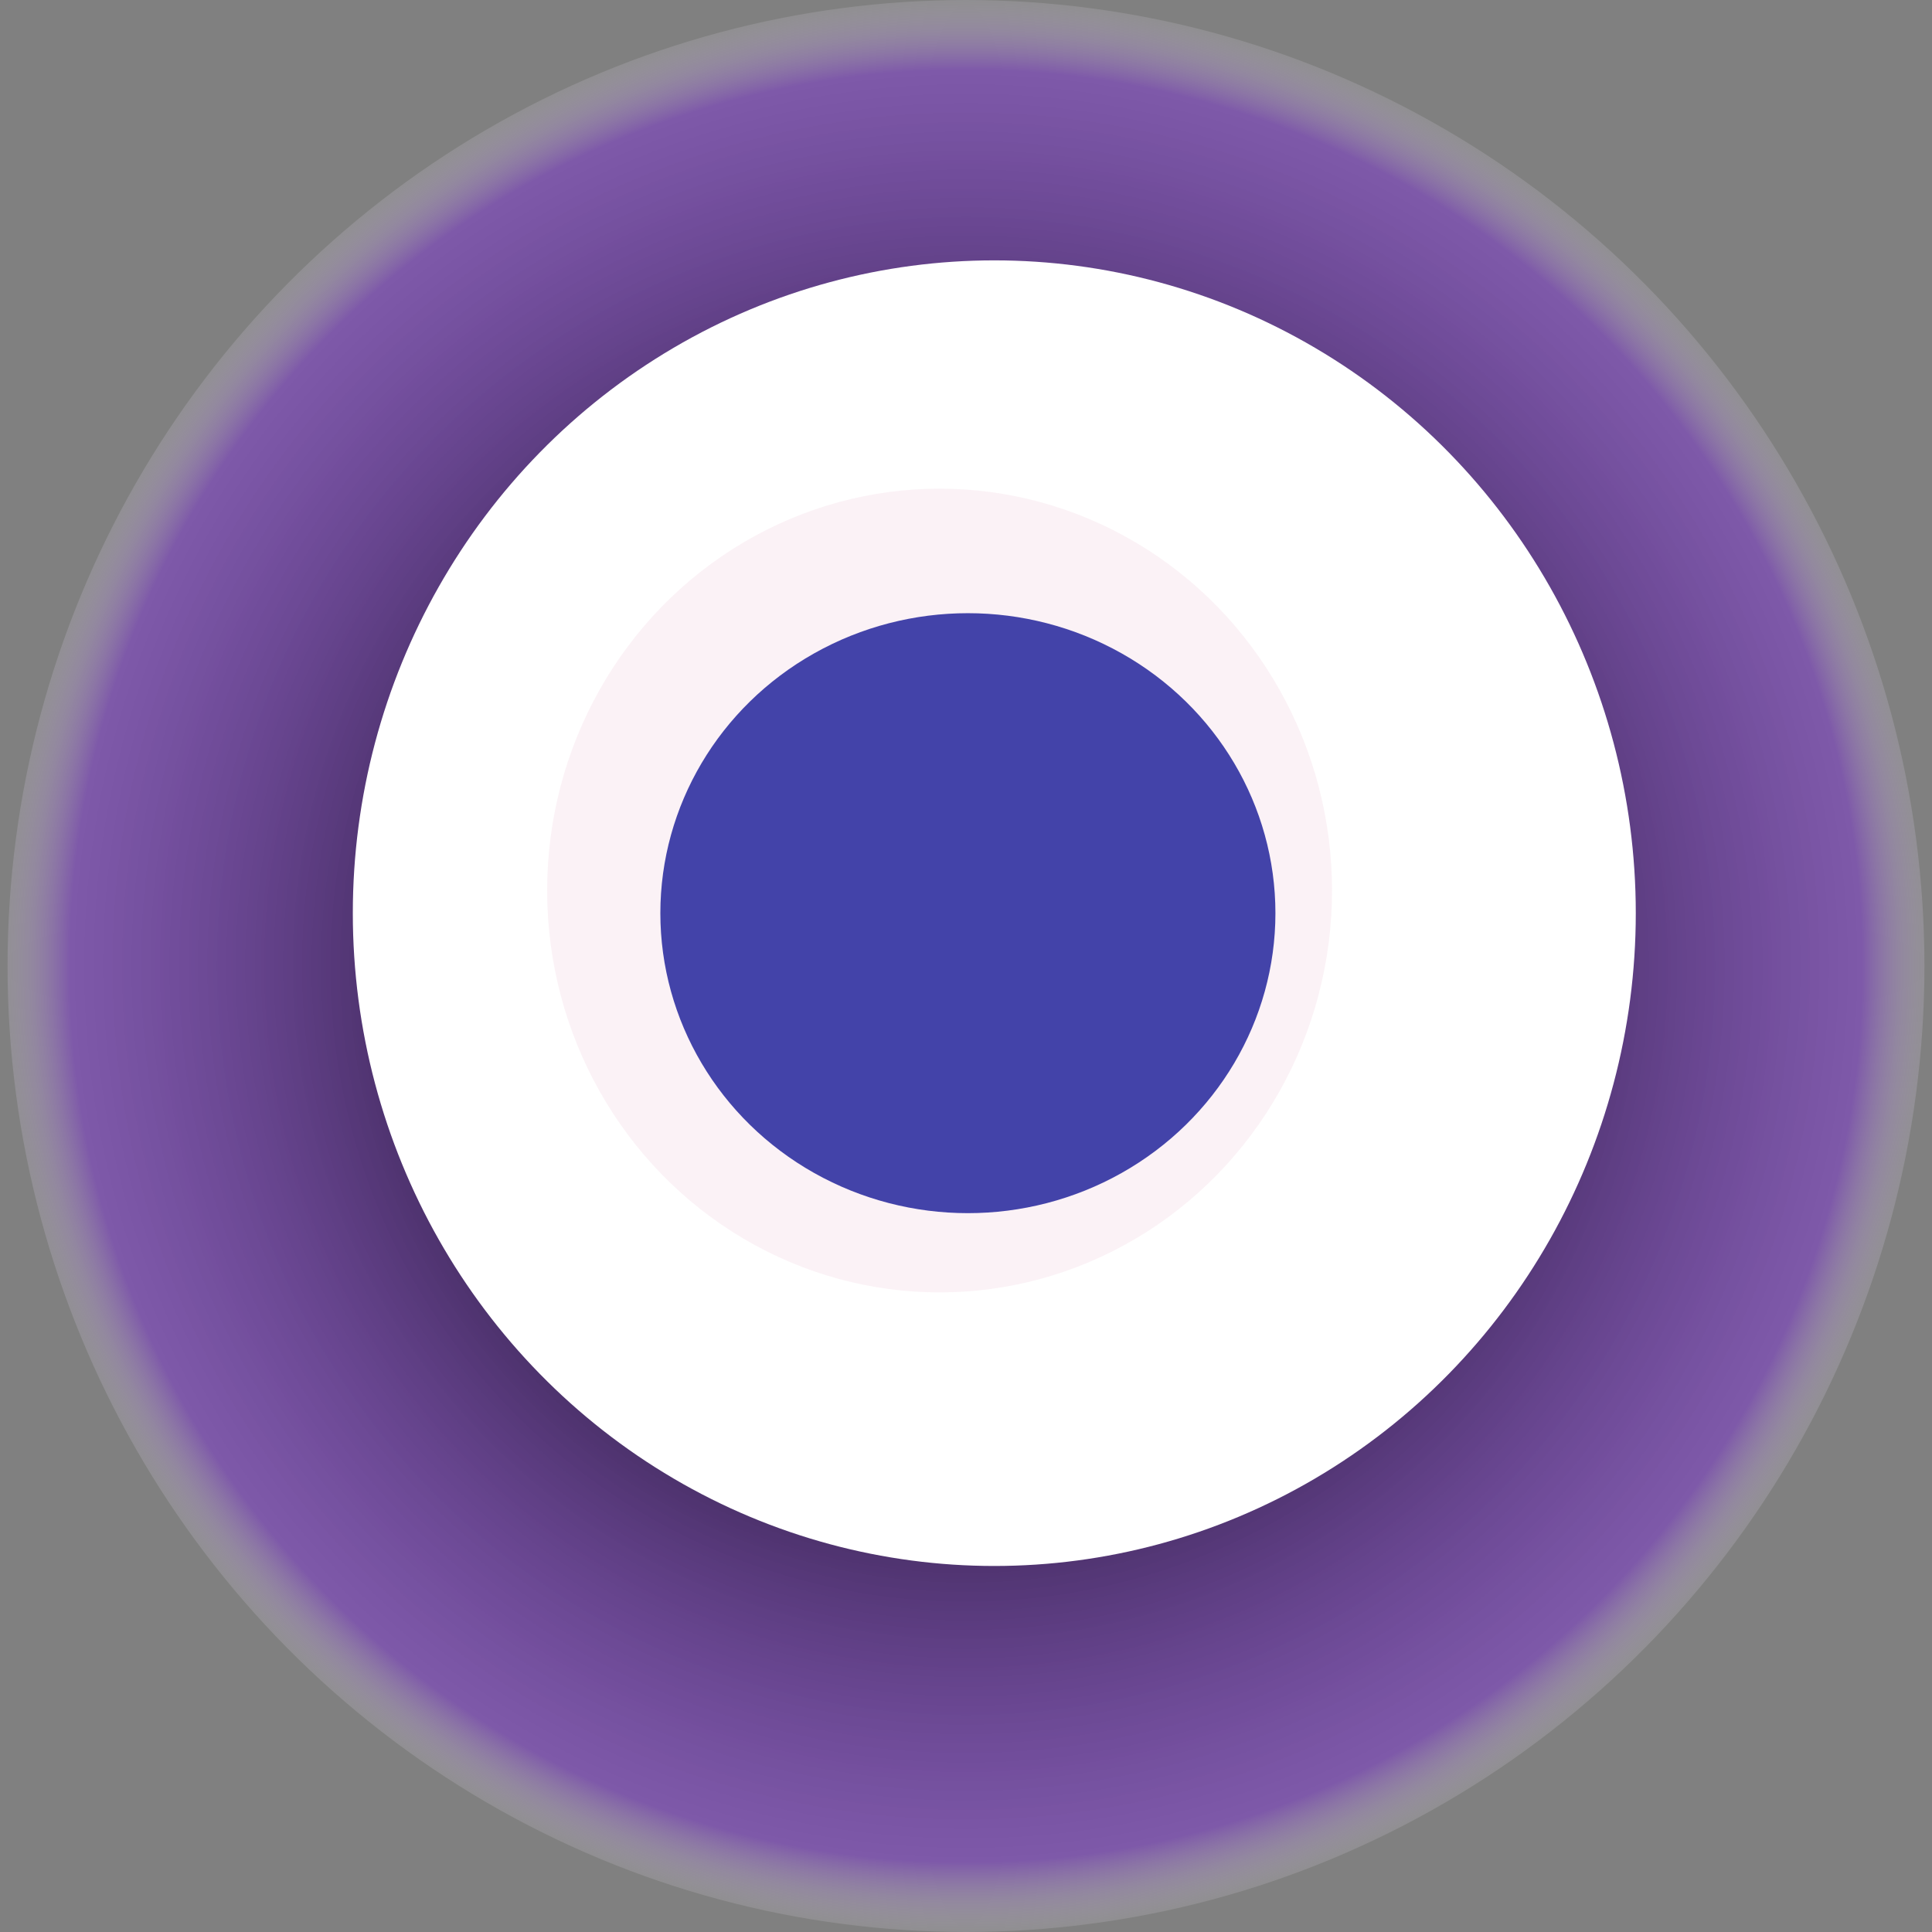 <svg width="1024" height="1024" xmlns="http://www.w3.org/2000/svg"><rect width="100%" height="100%" fill="#808080" stroke="none"/><g><title>0x29e01ec68521fa1c3bd685aa4ada59fae1e7c048</title><ellipse ry="512" rx="508" cy="512" cx="512" fill="url(#e_1_g)"/><ellipse ry="346" rx="340" cy="484" cx="527" fill="#FFF"/><ellipse ry="213" rx="208" cy="472" cx="498" fill="rgba(210,128,162,0.1)"/><ellipse ry="159" rx="163" cy="484" cx="513" fill="rgba(22, 24, 150, 0.8)"/><animateTransform attributeName="transform" begin="0s" dur="24s" type="rotate" from="360 512 512" to="0 512 512" repeatCount="indefinite"/><defs><radialGradient id="e_1_g"><stop offset="30%" stop-color="#000"/><stop offset="92%" stop-color="rgba(124,50,210,0.5)"/><stop offset="100%" stop-color="rgba(255,255,255,0.1)"/></radialGradient></defs></g></svg>
